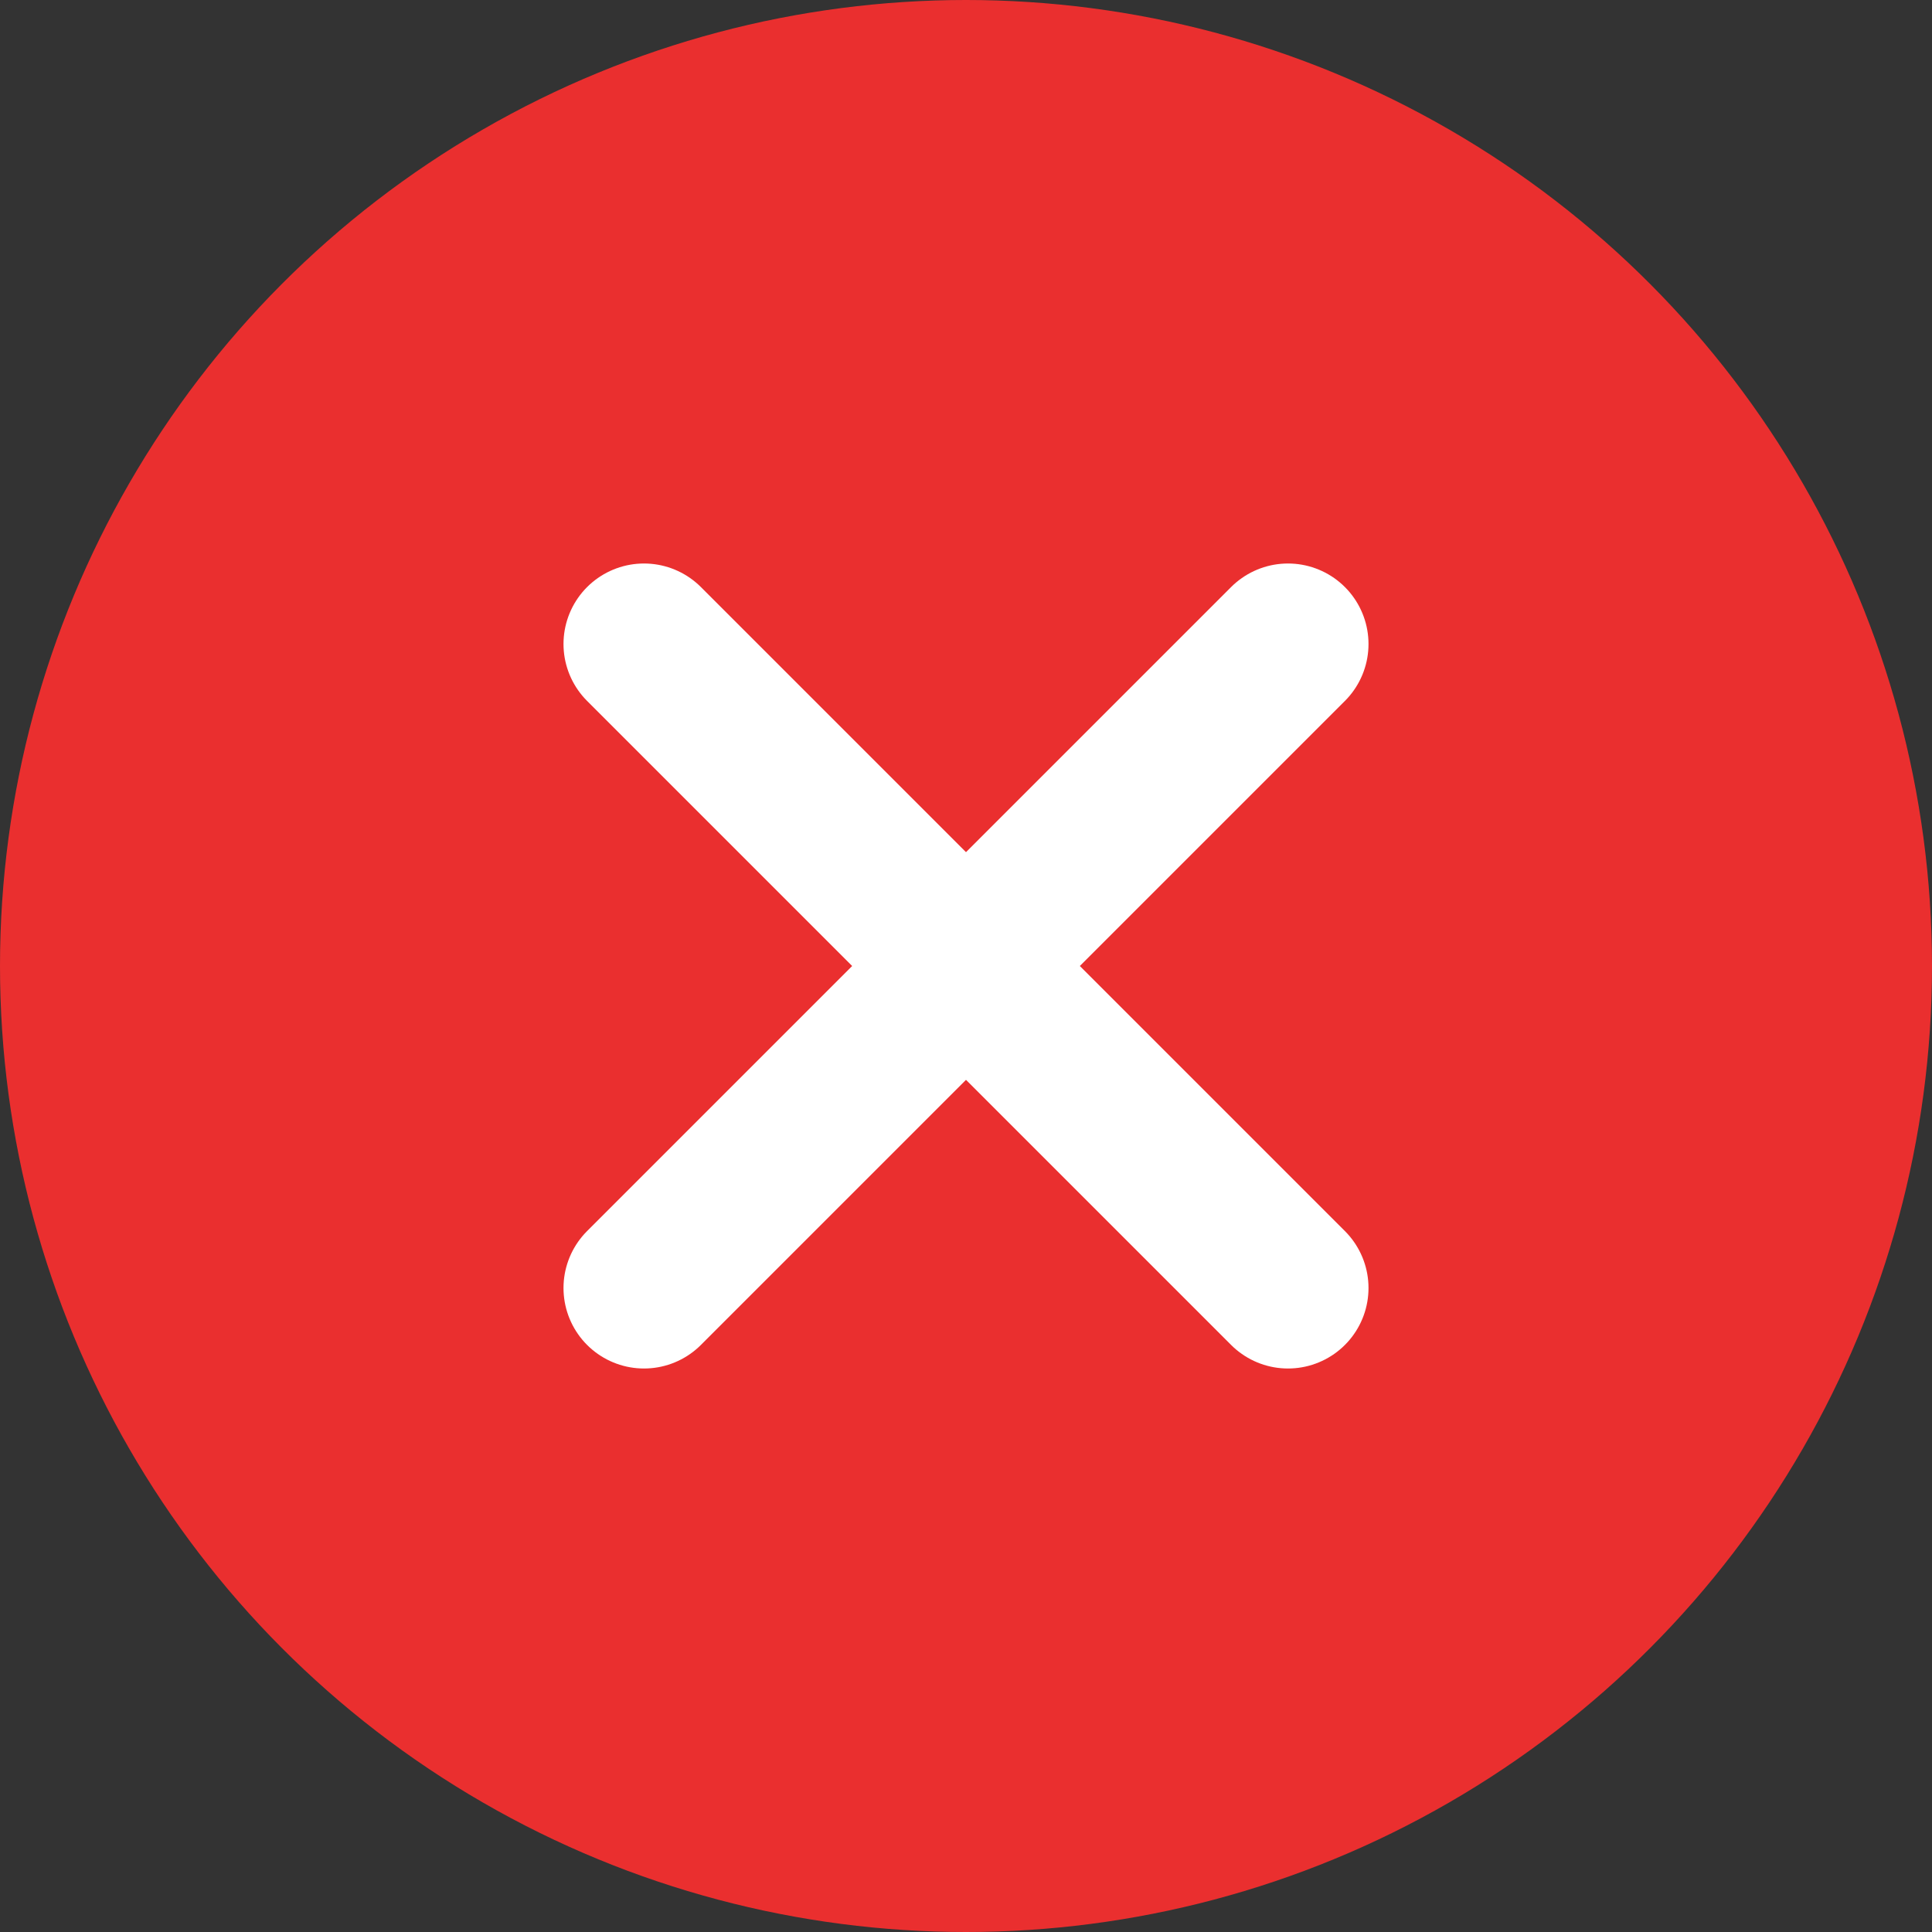 <?xml version="1.0" encoding="UTF-8"?> <svg xmlns="http://www.w3.org/2000/svg" width="24" height="24" viewBox="0 0 24 24" fill="none"><rect x="0" y="0" width="24" height="24" fill="#333333" stroke="none"/><circle cx="12" cy="12" r="12" fill="#EA2F2F"></circle><path d="M16 8L8 16M8 8L16 16" stroke="white" stroke-width="2" stroke-linecap="round" stroke-linejoin="round"></path></svg> 